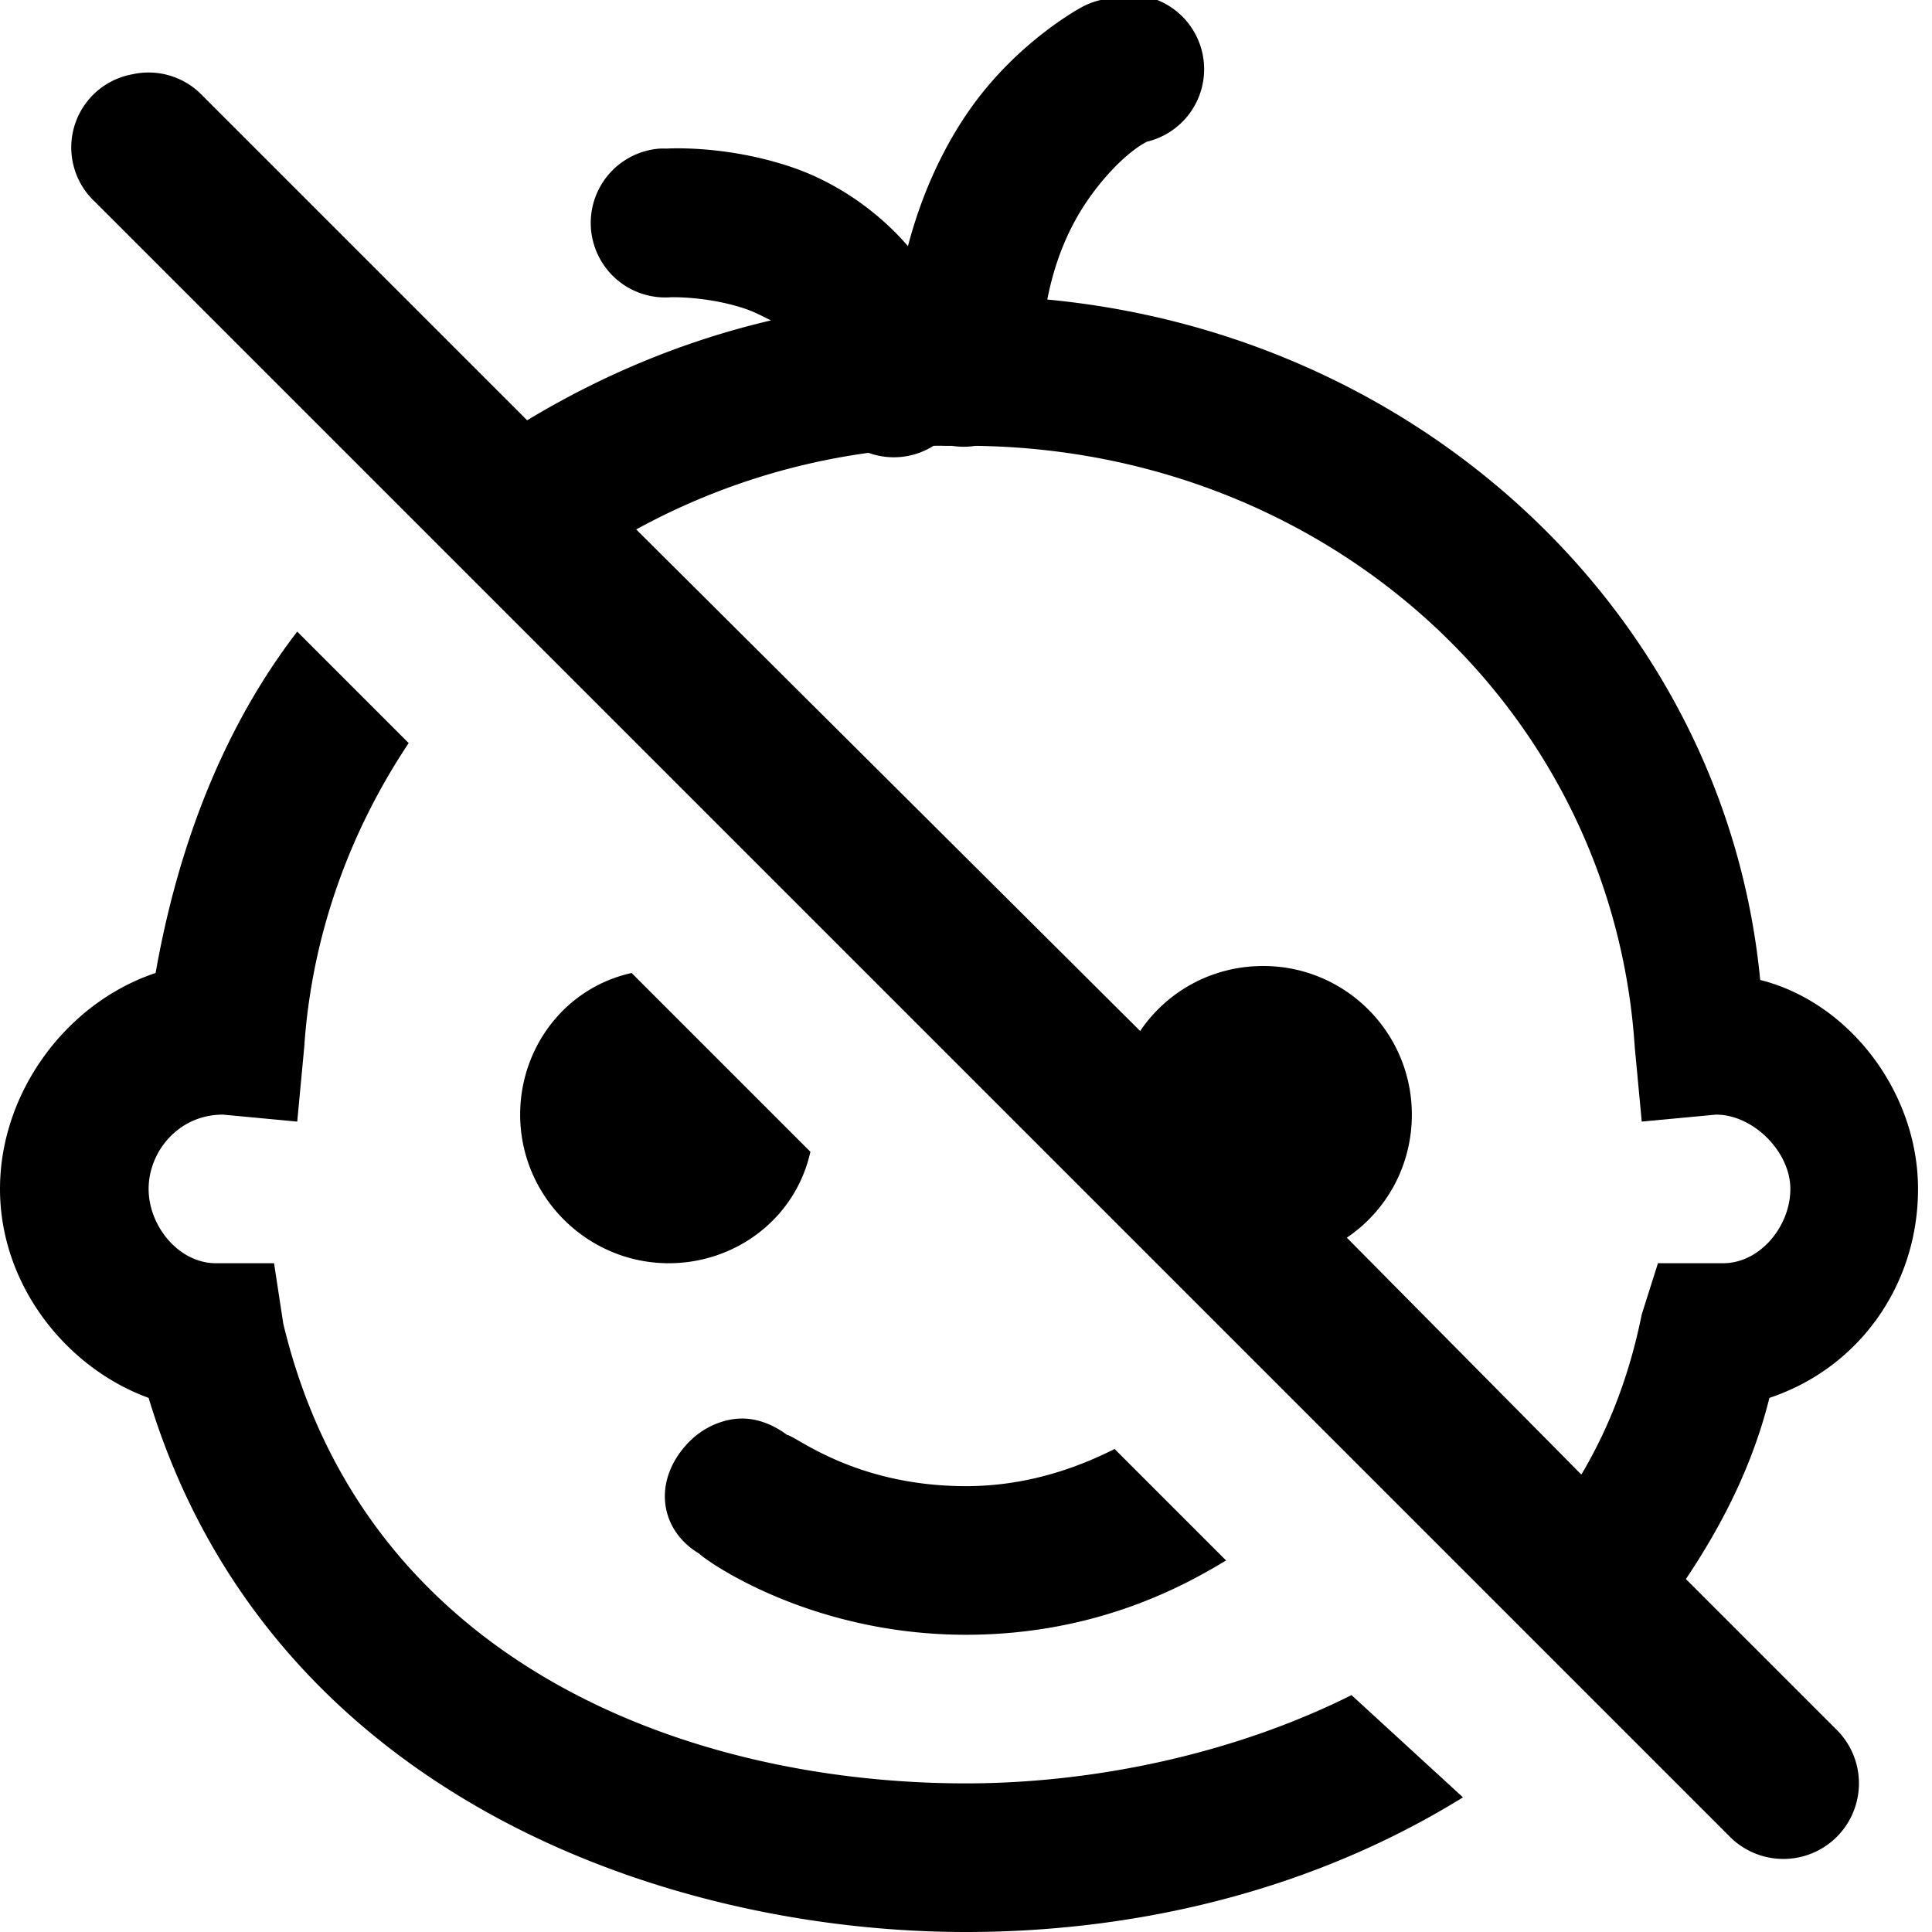<?xml version="1.0"?>
<svg xmlns="http://www.w3.org/2000/svg" version="1" viewBox="0 0 26 26" enable-background="new 0 0 26 26">
    <path style="text-indent:0;text-align:start;line-height:normal;text-transform:none;block-progression:tb;-inkscape-font-specification:Bitstream Vera Sans" d="M 15.062 -0.062 A 1.003 1.003 0 0 0 14.812 0 A 1 1 0 0 0 14.562 0.094 C 14.562 0.094 13.841 0.473 13.219 1.25 C 12.825 1.742 12.447 2.441 12.219 3.312 C 11.752 2.774 11.175 2.426 10.656 2.25 C 9.758 1.945 8.969 2 8.969 2 A 1 1 0 0 0 8.875 2 A 1.003 1.003 0 1 0 9.031 4 C 9.031 4 9.53 3.986 10.031 4.156 C 10.157 4.199 10.268 4.259 10.375 4.312 C 9.2 4.587 8.102 5.048 7.094 5.656 L 2.719 1.281 A 1 1 0 0 0 1.781 1 A 1 1 0 0 0 1.281 2.719 L 23.281 24.719 A 1.016 1.016 0 1 0 24.719 23.281 L 22.688 21.25 C 23.171 20.529 23.583 19.731 23.812 18.812 C 25.012 18.413 25.812 17.3 25.812 16 C 25.812 14.7 24.887 13.488 23.688 13.188 C 23.221 8.332 19.187 4.514 14.094 4.031 C 14.233 3.318 14.511 2.838 14.781 2.5 C 15.159 2.027 15.438 1.906 15.438 1.906 A 1.003 1.003 0 0 0 15.062 -0.062 z M 12.562 6 C 12.647 5.996 12.728 6.002 12.812 6 A 1 1 0 0 0 13.125 6 C 17.866 6.062 21.703 9.535 22 14.094 L 22.094 15.094 L 23.094 15 C 23.594 15 24.094 15.5 24.094 16 C 24.094 16.5 23.688 17 23.188 17 L 22.312 17 L 22.094 17.688 C 21.932 18.494 21.658 19.211 21.281 19.844 L 18.125 16.656 C 18.657 16.297 19 15.69 19 15 C 19 13.895 18.105 13 17 13 C 16.31 13 15.703 13.343 15.344 13.875 L 8.562 7.125 C 9.514 6.604 10.564 6.248 11.688 6.094 A 1 1 0 0 0 12.562 6 z M 4 8.5 C 3 9.8 2.394 11.394 2.094 13.094 C 0.894 13.494 2.9605947e-16 14.7 0 16 C 0 17.3 0.9 18.413 2 18.812 C 3.6 24.113 8.9 26 13 26 C 15.2 26 17.587 25.488 19.688 24.188 L 18.188 22.812 C 16.587 23.613 14.7 24 13 24 C 9.3 24 4.912 22.413 3.812 17.812 L 3.688 17 L 2.906 17 C 2.406 17 2 16.5 2 16 C 2 15.5 2.4 15 3 15 L 4 15.094 L 4.094 14.094 C 4.194 12.594 4.7 11.2 5.5 10 L 4 8.5 z M 8.5 13.094 C 7.6 13.294 7 14.1 7 15 C 7 16.1 7.9 17 9 17 C 9.9 17 10.706 16.4 10.906 15.5 L 8.5 13.094 z M 9.906 19.094 C 9.656 19.119 9.387 19.25 9.188 19.5 C 8.787 20 8.906 20.606 9.406 20.906 C 9.506 21.006 10.9 22 13 22 C 14.8 22 16 21.3 16.5 21 L 15 19.5 C 14.6 19.7 13.9 20 13 20 C 11.5 20 10.694 19.312 10.594 19.312 C 10.394 19.163 10.156 19.069 9.906 19.094 z" overflow="visible" enable-background="accumulate" font-family="Bitstream Vera Sans"/>
</svg>
